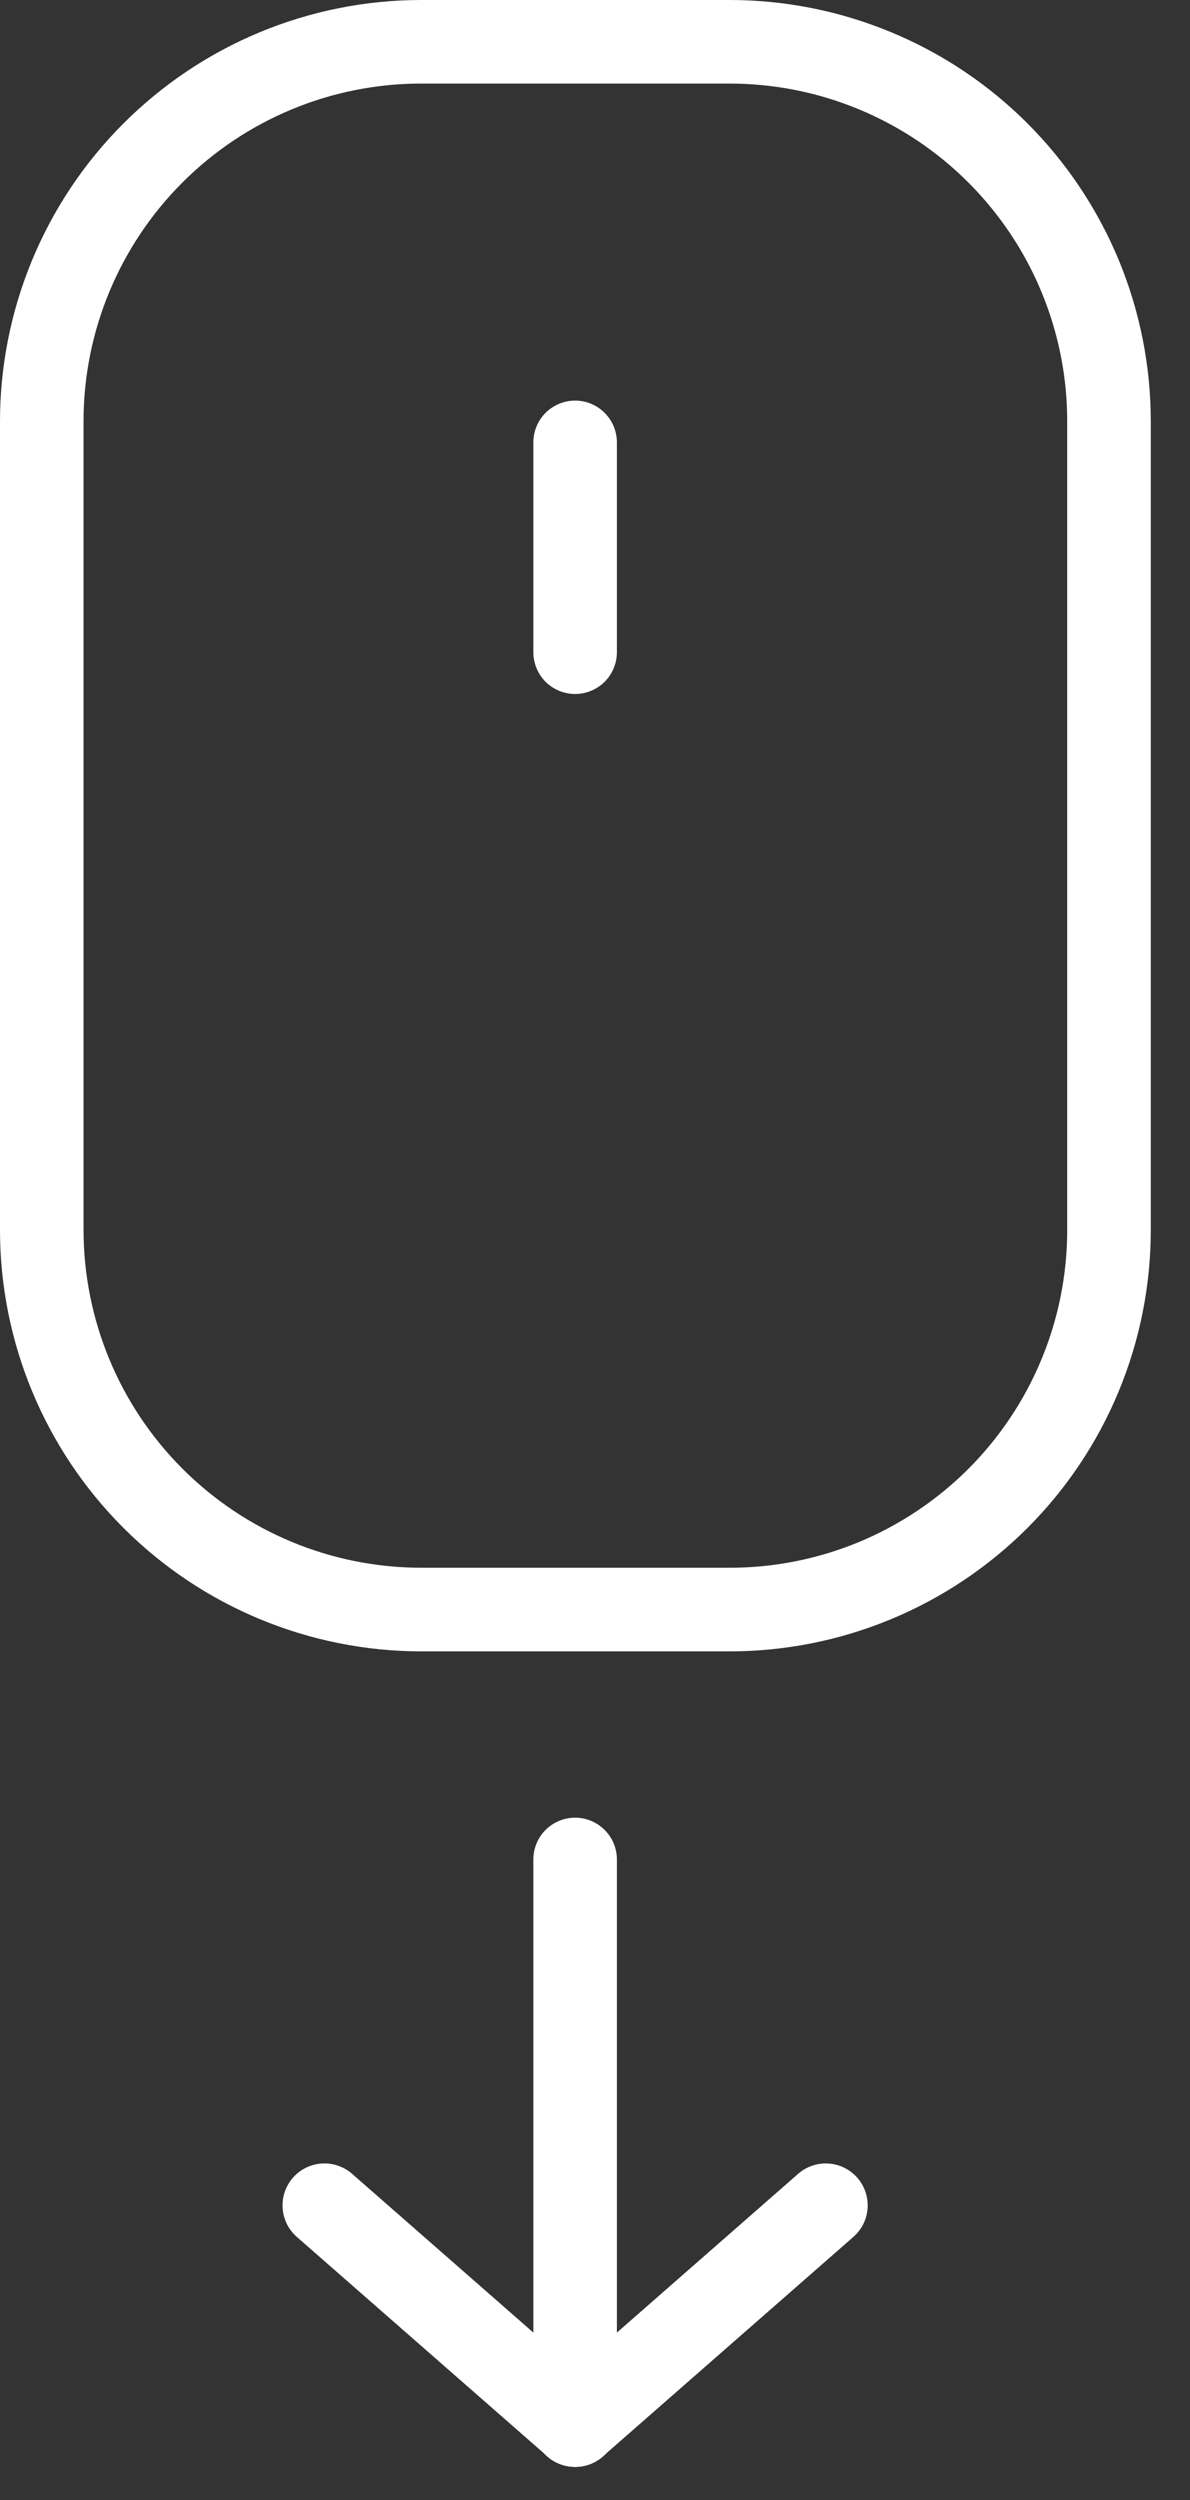 <svg width="20" height="42" viewBox="0 0 20 42" fill="none" xmlns="http://www.w3.org/2000/svg">
<rect x="0" y="0" width="20" height="42" fill="#333333" stroke="none"/>
<path d="M9.666 41.443C9.48 41.443 9.301 41.369 9.169 41.237C9.038 41.106 8.964 40.927 8.964 40.741V31.239C8.964 31.053 9.038 30.874 9.169 30.743C9.301 30.611 9.48 30.537 9.666 30.537C9.852 30.537 10.03 30.611 10.162 30.743C10.294 30.874 10.368 31.053 10.368 31.239V40.722C10.37 40.816 10.354 40.909 10.32 40.997C10.286 41.084 10.234 41.164 10.169 41.231C10.104 41.298 10.025 41.351 9.939 41.388C9.852 41.424 9.76 41.443 9.666 41.443Z" fill="white"/>
<path d="M9.666 41.443C9.493 41.443 9.326 41.38 9.198 41.265L4.985 37.577C4.916 37.515 4.859 37.441 4.819 37.358C4.779 37.274 4.755 37.184 4.75 37.092C4.744 36.999 4.757 36.907 4.787 36.819C4.818 36.732 4.865 36.651 4.926 36.582C4.988 36.513 5.062 36.456 5.146 36.416C5.229 36.376 5.319 36.352 5.412 36.347C5.504 36.341 5.597 36.354 5.684 36.385C5.771 36.415 5.852 36.462 5.921 36.523L10.134 40.212C10.204 40.272 10.261 40.345 10.302 40.428C10.343 40.51 10.368 40.599 10.375 40.691C10.381 40.783 10.369 40.875 10.34 40.962C10.311 41.05 10.265 41.13 10.204 41.2C10.137 41.276 10.054 41.338 9.961 41.38C9.868 41.422 9.768 41.443 9.666 41.443Z" fill="white"/>
<path d="M9.666 41.443C9.522 41.444 9.382 41.402 9.263 41.321C9.145 41.24 9.054 41.124 9.003 40.99C8.952 40.856 8.943 40.71 8.978 40.571C9.013 40.431 9.09 40.306 9.198 40.212L13.41 36.524C13.479 36.462 13.56 36.415 13.647 36.385C13.735 36.354 13.827 36.341 13.92 36.347C14.012 36.352 14.102 36.376 14.186 36.416C14.269 36.457 14.343 36.513 14.405 36.582C14.466 36.651 14.514 36.732 14.544 36.819C14.574 36.907 14.587 36.999 14.582 37.092C14.576 37.184 14.553 37.274 14.512 37.358C14.472 37.441 14.415 37.515 14.346 37.577L10.134 41.265C10.006 41.381 9.838 41.445 9.666 41.443ZM12.254 27.743H7.073C5.198 27.74 3.4 26.994 2.074 25.668C0.748 24.343 0.002 22.545 1.3935e-05 20.67V7.096C-0.002 6.166 0.18 5.244 0.534 4.384C0.889 3.523 1.409 2.741 2.066 2.083C2.723 1.424 3.503 0.9 4.362 0.543C5.221 0.186 6.142 0.001 7.073 6.19402e-06H12.254C13.184 -0.001 14.105 0.181 14.964 0.536C15.824 0.89 16.605 1.411 17.263 2.068C17.921 2.725 18.443 3.505 18.8 4.363C19.156 5.222 19.34 6.143 19.341 7.073V20.67C19.34 21.6 19.156 22.52 18.8 23.379C18.443 24.238 17.921 25.018 17.263 25.675C16.605 26.331 15.824 26.852 14.964 27.207C14.105 27.562 13.184 27.744 12.254 27.743ZM7.073 1.404C5.57 1.405 4.129 2.003 3.066 3.066C2.003 4.129 1.405 5.57 1.404 7.073V20.67C1.407 22.173 2.005 23.613 3.067 24.675C4.13 25.738 5.57 26.336 7.073 26.338H12.254C12.999 26.34 13.738 26.194 14.427 25.91C15.116 25.625 15.742 25.208 16.27 24.682C16.798 24.155 17.216 23.53 17.502 22.842C17.788 22.153 17.936 21.415 17.936 20.67V7.096C17.939 6.349 17.794 5.608 17.509 4.917C17.225 4.226 16.806 3.598 16.278 3.069C15.75 2.54 15.123 2.121 14.432 1.835C13.742 1.549 13.002 1.403 12.254 1.404H7.073Z" fill="white"/>
<path d="M9.666 11.659C9.48 11.659 9.301 11.585 9.169 11.454C9.038 11.322 8.964 11.143 8.964 10.957V7.433C8.964 7.246 9.038 7.068 9.169 6.936C9.301 6.804 9.48 6.73 9.666 6.73C9.852 6.73 10.03 6.804 10.162 6.936C10.294 7.068 10.368 7.246 10.368 7.433V10.957C10.368 11.143 10.294 11.322 10.162 11.454C10.03 11.585 9.852 11.659 9.666 11.659Z" fill="white"/>
</svg>

